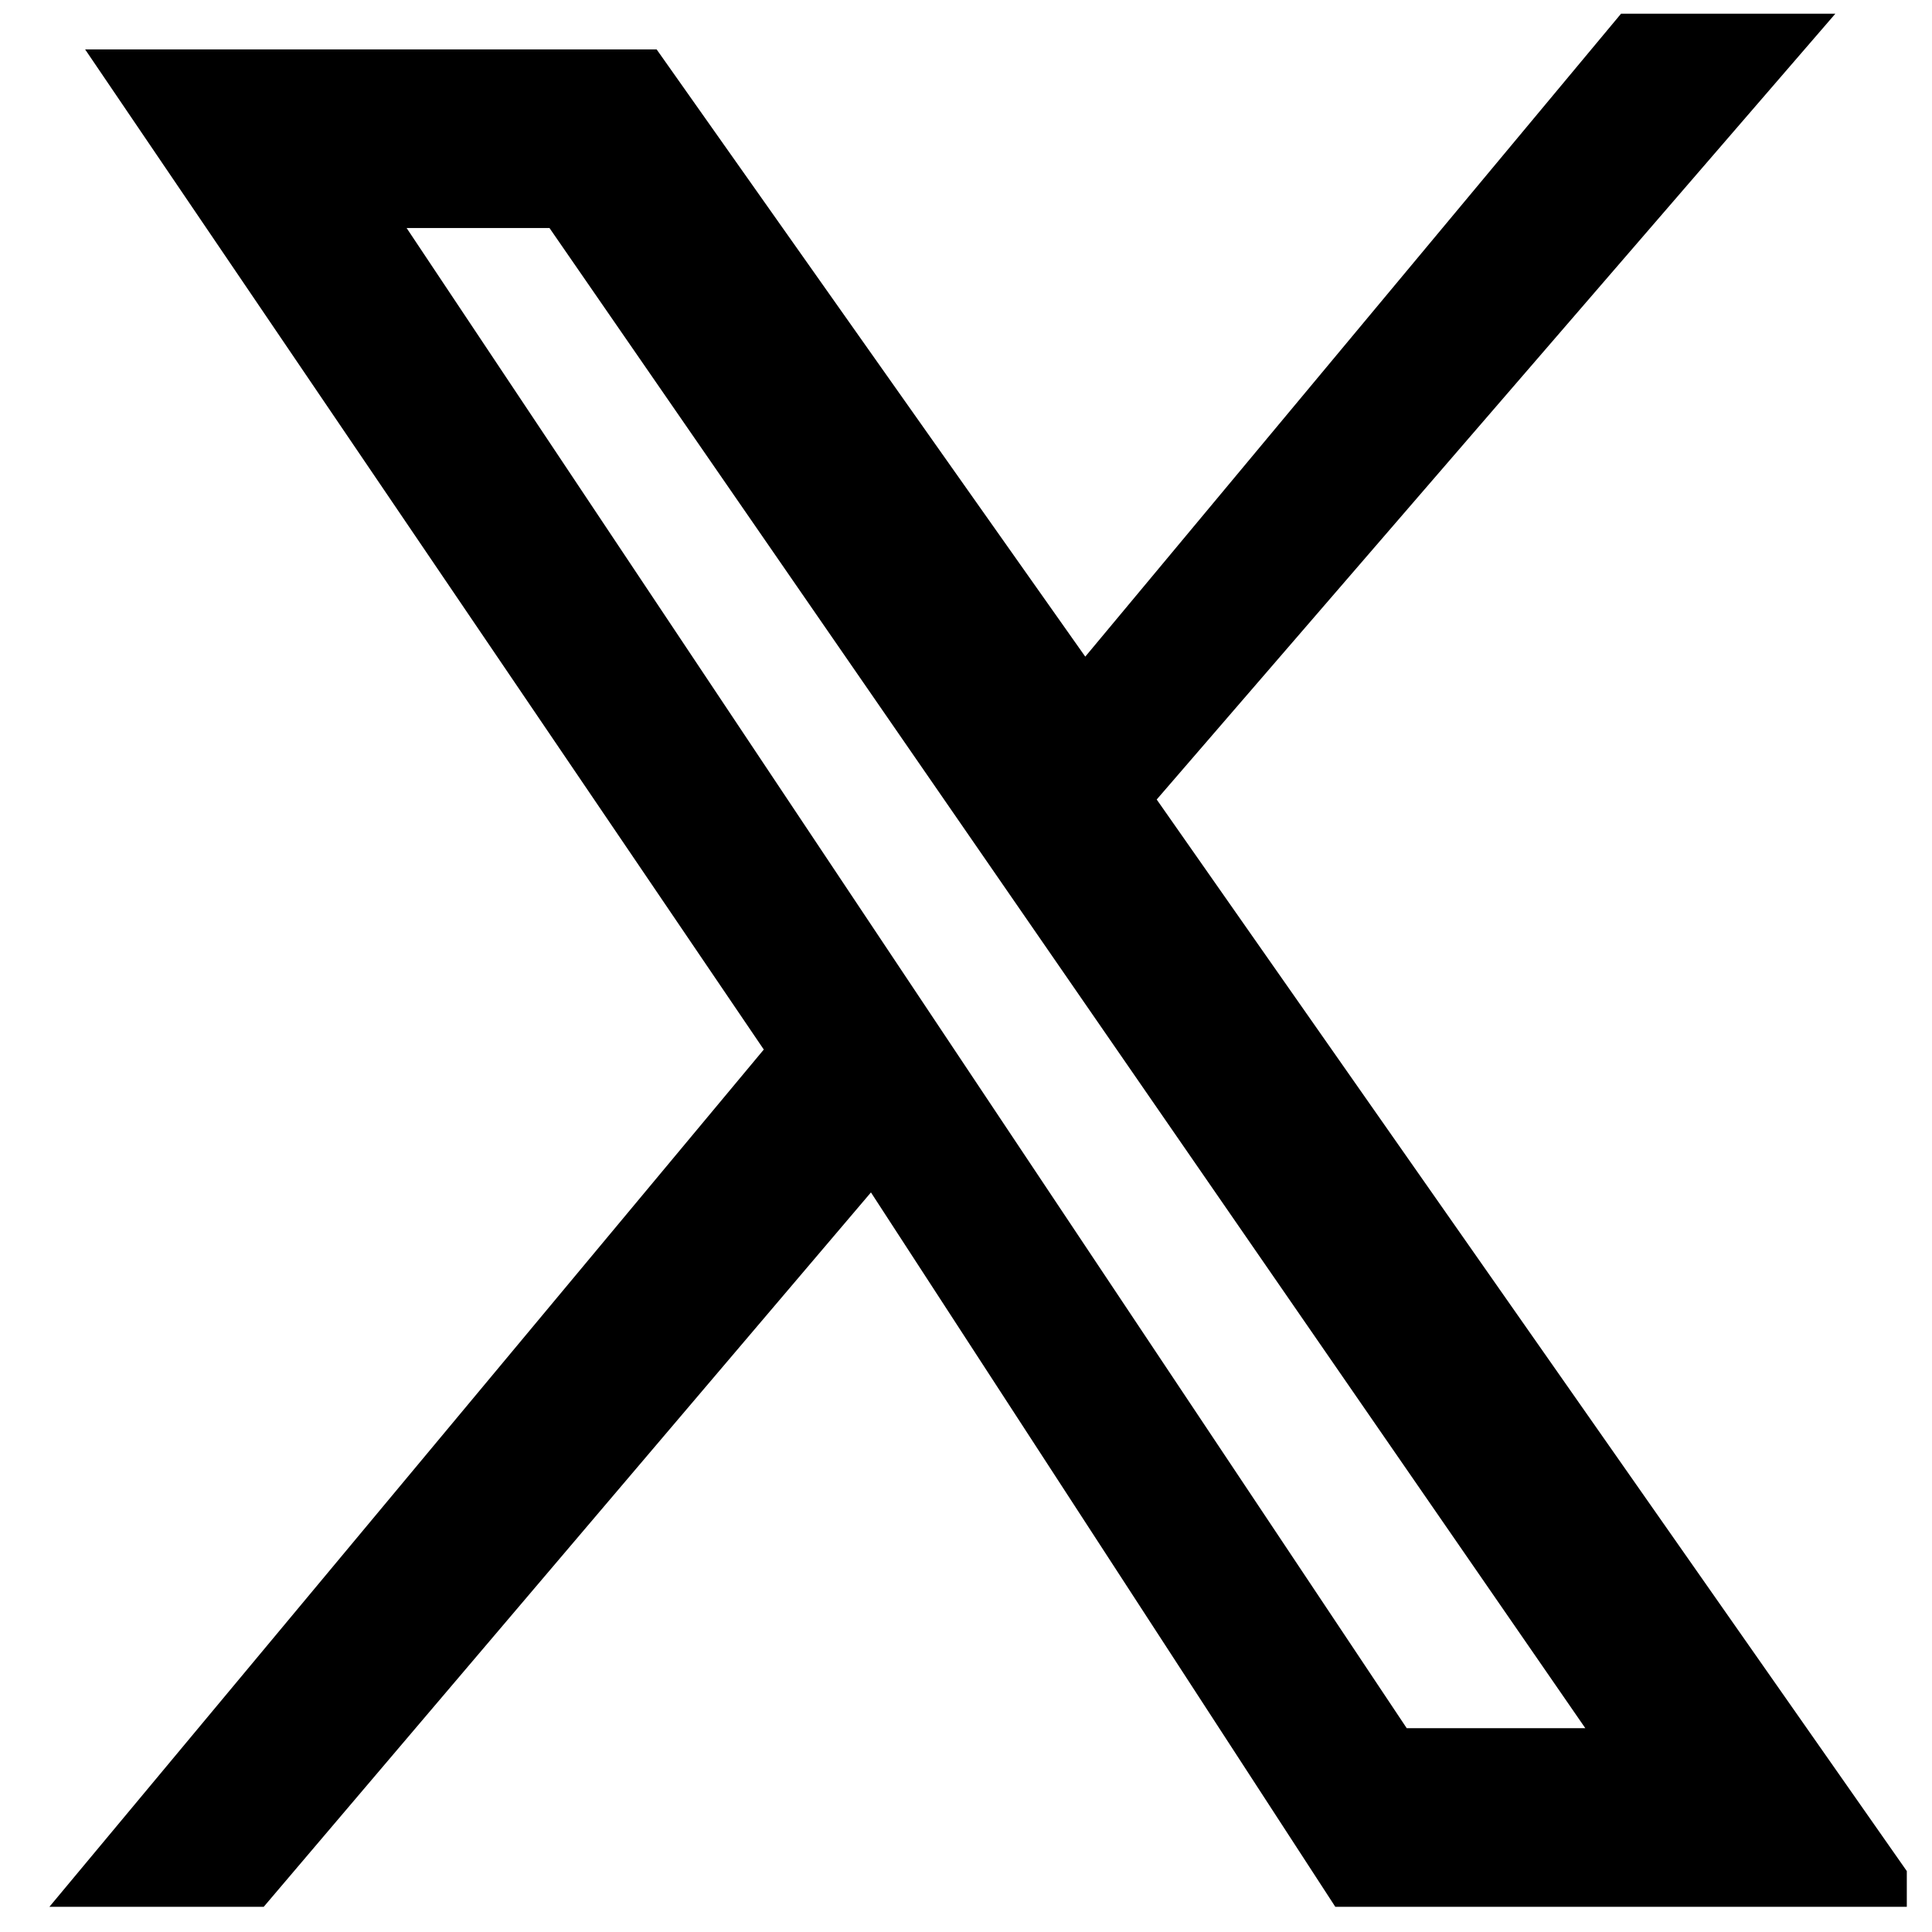 <?xml version="1.0" encoding="utf-8"?>
<!-- Generator: Adobe Illustrator 28.1.0, SVG Export Plug-In . SVG Version: 6.00 Build 0)  -->
<svg version="1.1" id="Layer_1" xmlns="http://www.w3.org/2000/svg" xmlns:xlink="http://www.w3.org/1999/xlink" x="0px" y="0px"
	 viewBox="0 0 60 60" style="enable-background:new 0 0 60 60;" xml:space="preserve">
<g transform="translate(-38.4,-38.4) scale(1.3,1.3)">
	<g>
		<g transform="scale(8.533,8.533)">
			<path d="M8.8,8.7l-2.1-3l0,0l1.9-2.2H8L6.5,5.3L5.3,3.6H3.7l1.9,2.8l0,0l-2,2.4h0.6l1.7-2l1.3,2H8.8z M5,4.1l2.9,4.2H7.4L4.6,4.1
				H5z"/>
		</g>
	</g>
</g>
</svg>
